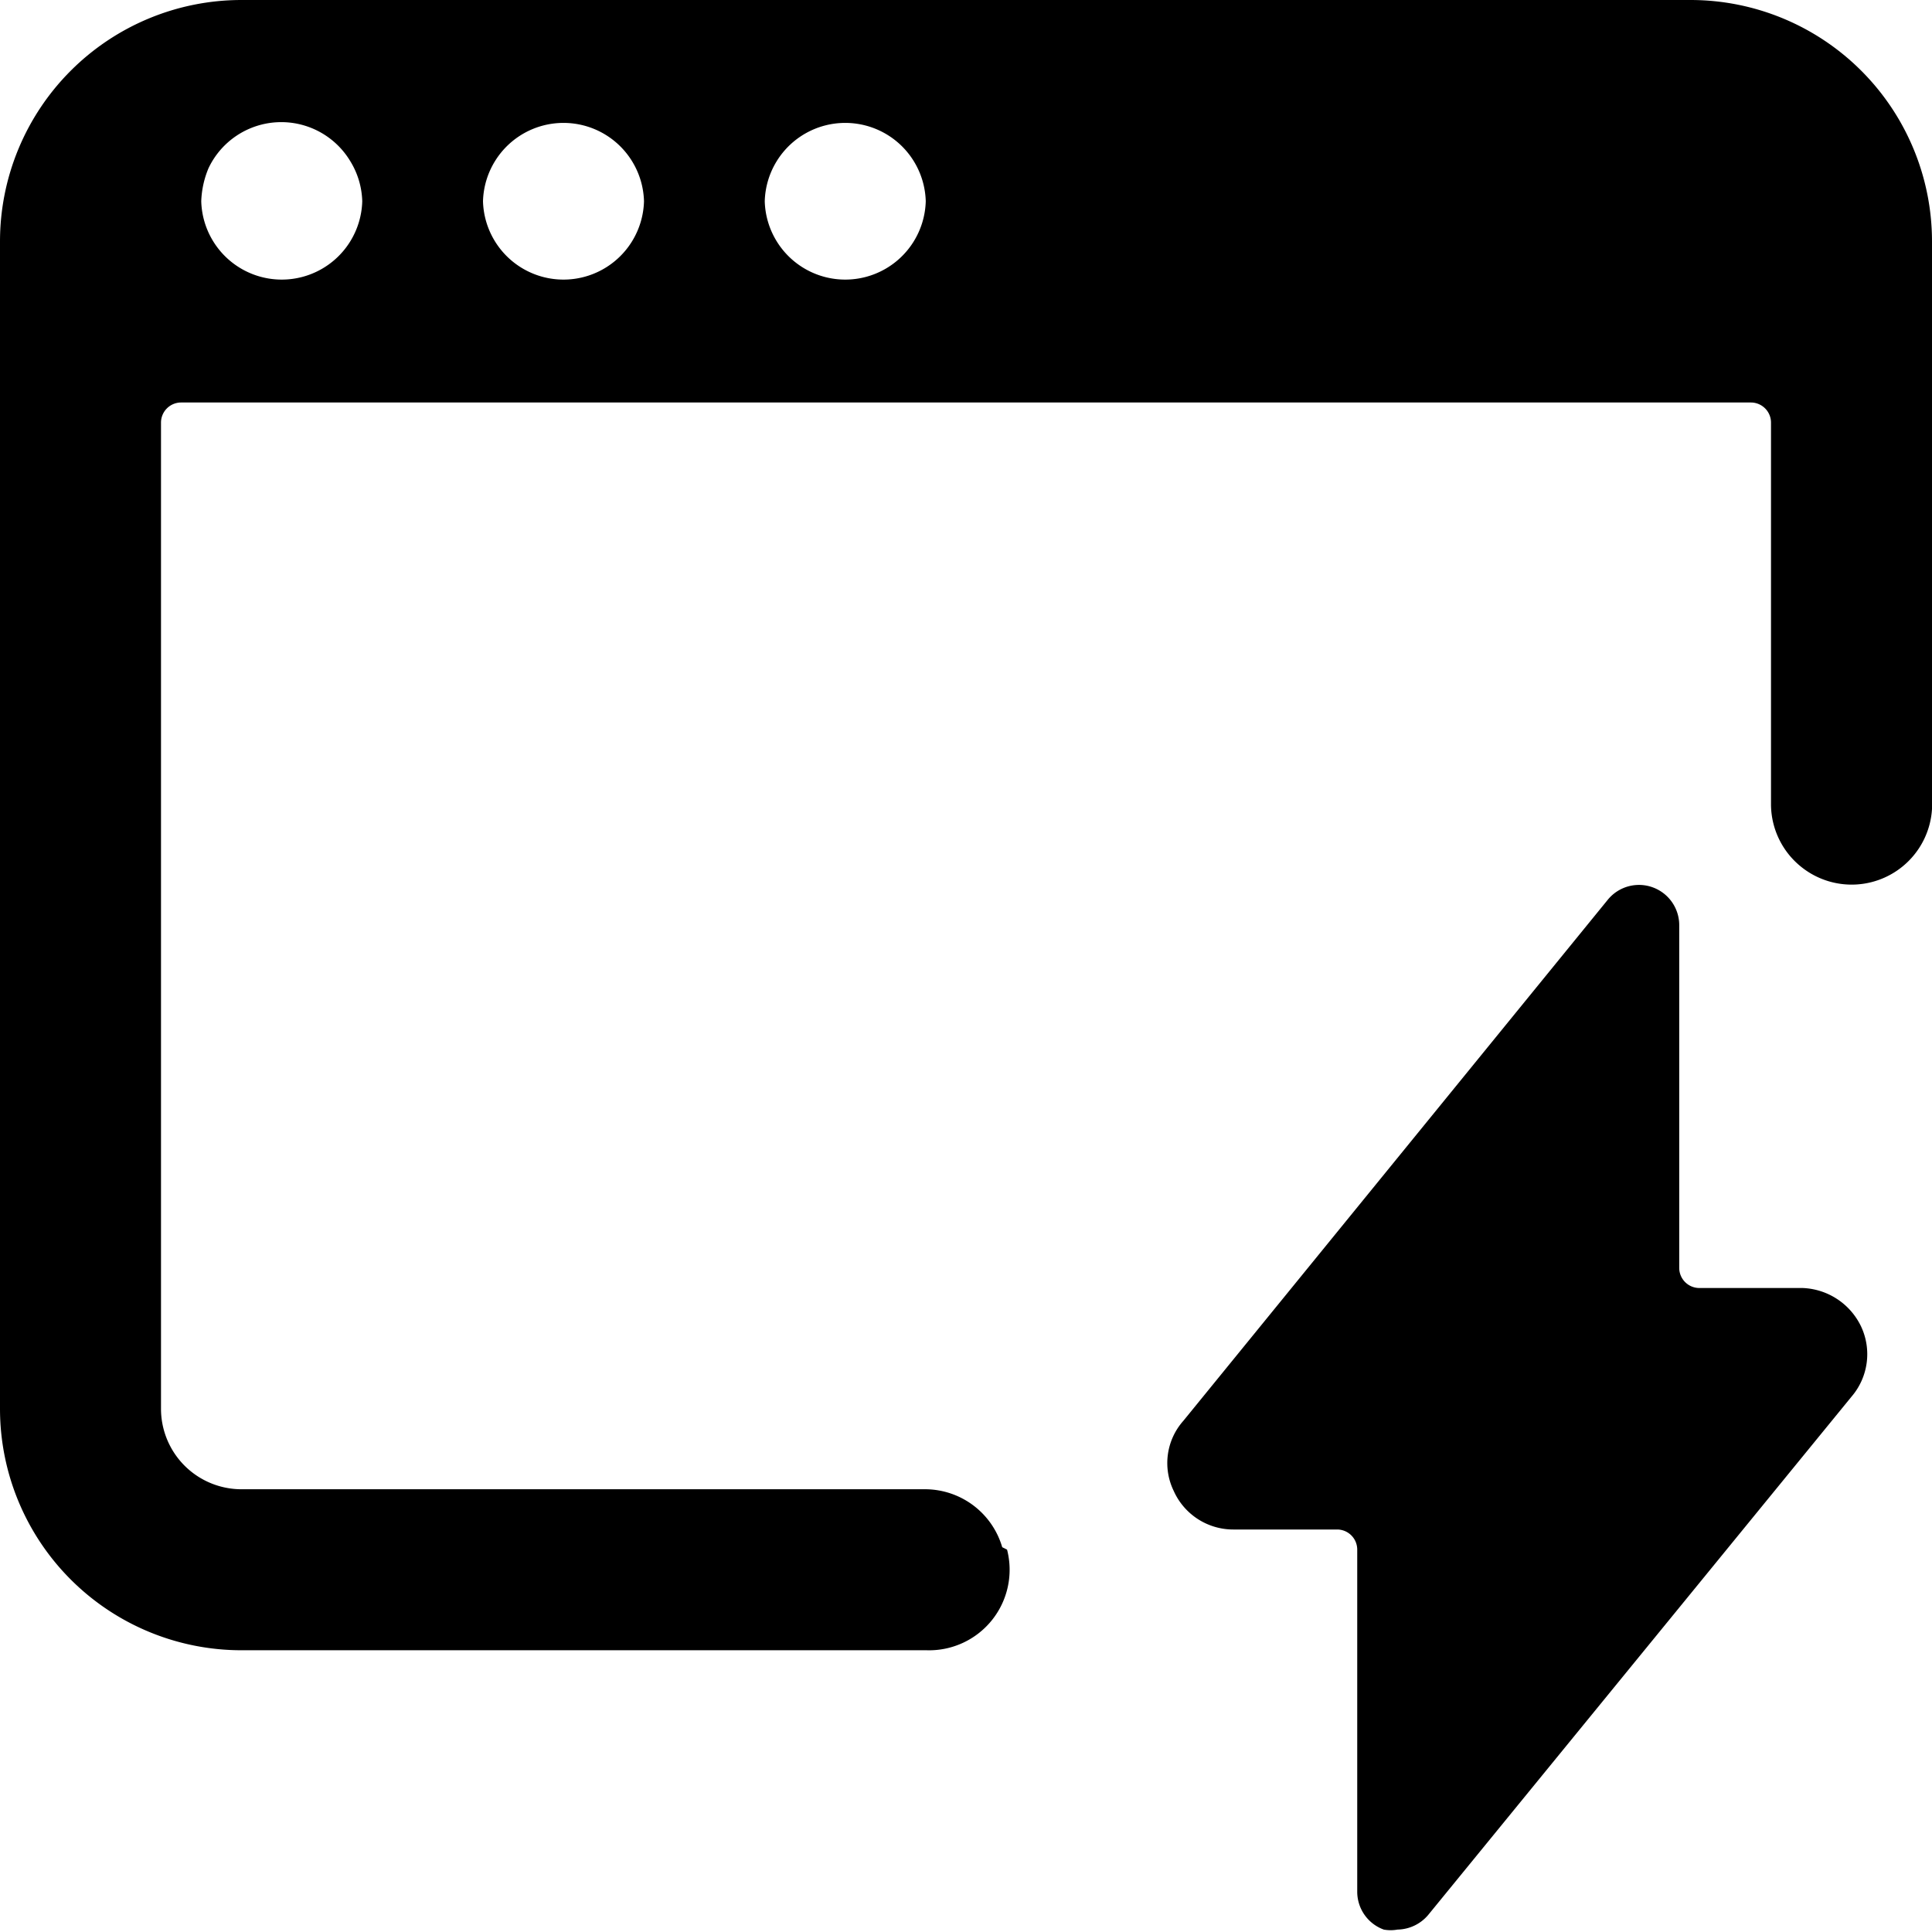 <svg xmlns="http://www.w3.org/2000/svg" viewBox="0 0 24 24"><g><path d="M22.39 16h-1.28a0.25 0.25 0 0 1 -0.25 -0.25V11.5a0.5 0.5 0 0 0 -0.89 -0.32l-5.27 6.47a0.79 0.79 0 0 0 -0.12 0.87 0.81 0.81 0 0 0 0.74 0.48h1.29a0.25 0.25 0 0 1 0.25 0.25v4.25a0.5 0.5 0 0 0 0.33 0.47 0.47 0.47 0 0 0 0.17 0 0.51 0.51 0 0 0 0.38 -0.18L23 17.35a0.81 0.81 0 0 0 0.12 -0.87 0.84 0.84 0 0 0 -0.73 -0.48Z" fill="#000000" stroke-width="1"></path><path d="M12.45 19.22a1 1 0 0 0 -0.95 -0.72H3a1 1 0 0 1 -1 -1V5.25A0.25 0.25 0 0 1 2.25 5h19.5a0.25 0.25 0 0 1 0.25 0.25V10a1 1 0 0 0 0.39 0.78 1 1 0 0 0 1.61 -0.73V3a3 3 0 0 0 -3 -3H3a3 3 0 0 0 -3 3v14.5a3 3 0 0 0 3 3h8.51a1 1 0 0 0 1 -1.25ZM9.65 2a1 1 0 0 1 1.7 0 1 1 0 0 1 0.15 0.5 1 1 0 0 1 -0.15 0.5 1 1 0 0 1 -1.7 0 1 1 0 0 1 -0.15 -0.5 1 1 0 0 1 0.15 -0.5Zm-3.5 0a1 1 0 0 1 1.7 0 1 1 0 0 1 0.15 0.5 1 1 0 0 1 -0.15 0.5 1 1 0 0 1 -1.7 0A1 1 0 0 1 6 2.5a1 1 0 0 1 0.15 -0.5Zm-3.56 0.09A1 1 0 0 1 4.35 2a1 1 0 0 1 0.15 0.5 1 1 0 0 1 -0.15 0.5 1 1 0 0 1 -1.7 0 1 1 0 0 1 -0.15 -0.5 1.16 1.16 0 0 1 0.09 -0.41Z" fill="#000000" stroke-width="1"></path></g></svg>